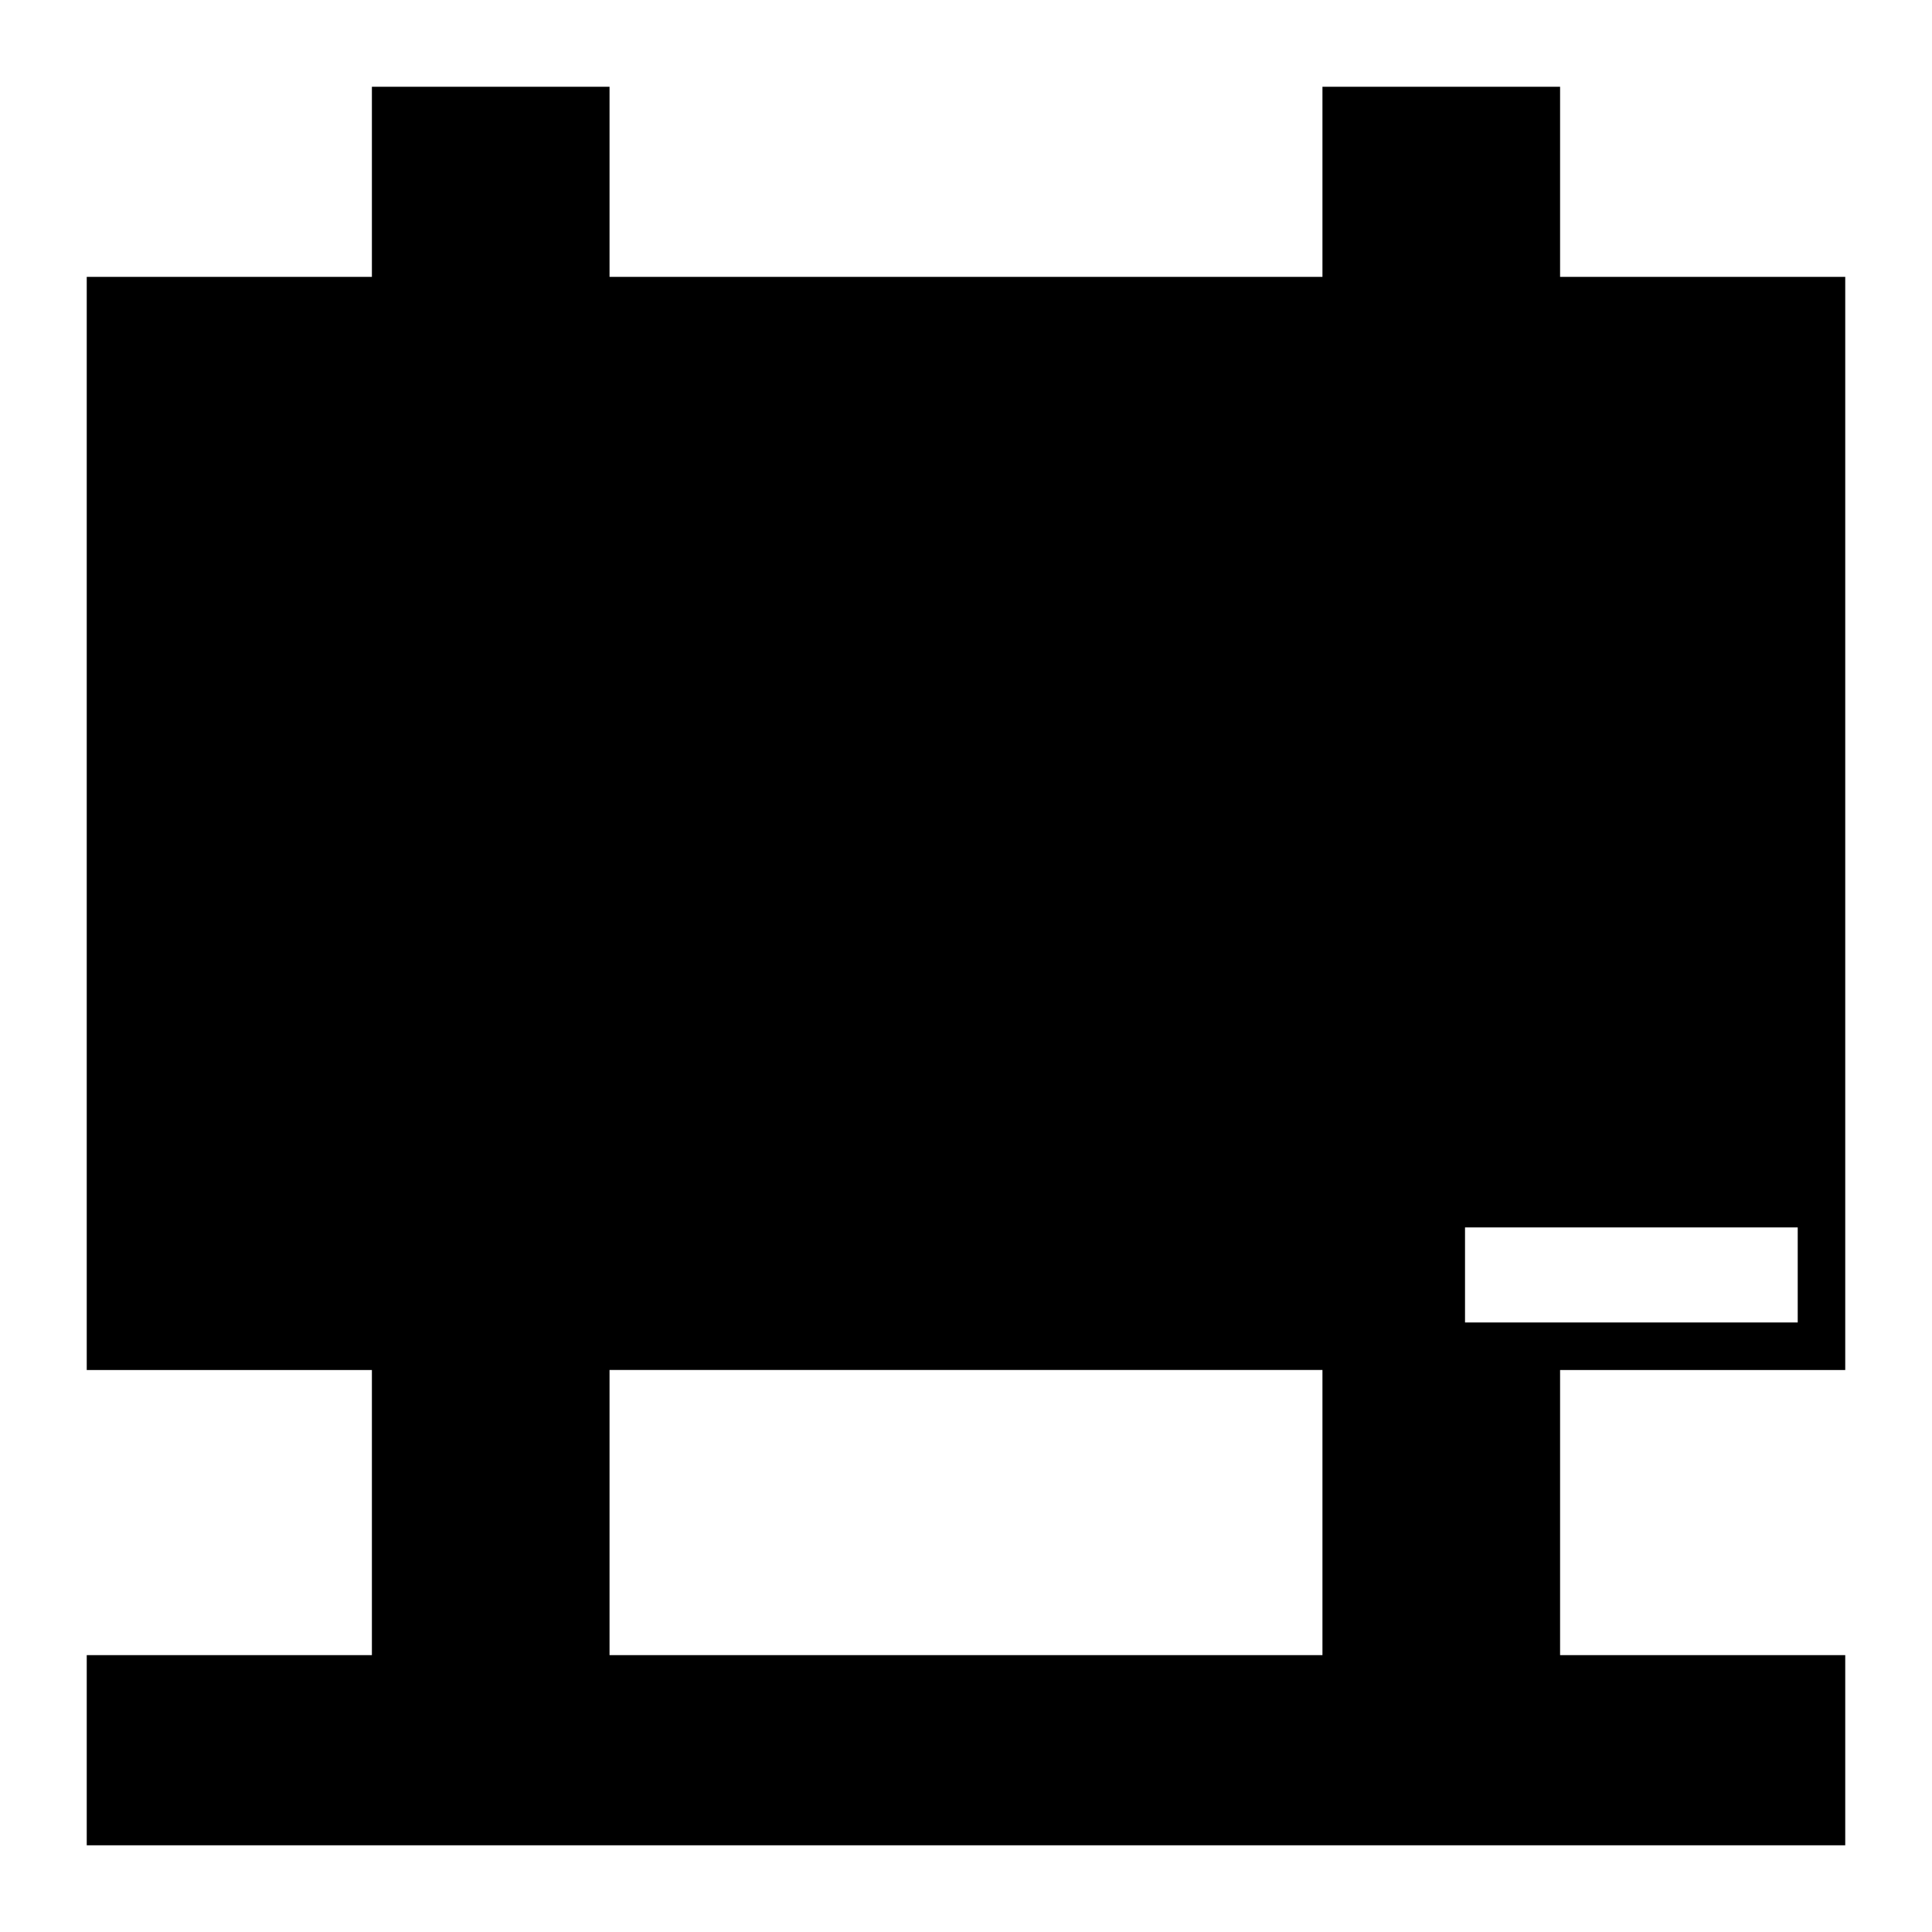 <?xml version="1.0" encoding="UTF-8"?>
<!-- Uploaded to: SVG Repo, www.svgrepo.com, Generator: SVG Repo Mixer Tools -->
<svg fill="#000000" width="800px" height="800px" version="1.1" viewBox="144 144 512 512" xmlns="http://www.w3.org/2000/svg">
 <path d="m557.44 166.99h-62.977v50.383h-188.93v-50.383h-62.977v50.383h-75.57v289.69h75.57v75.57h-75.57v50.383h466.02v-50.383h-75.57v-75.57h75.57v-289.69h-75.57zm-62.977 340.07v75.57h-188.93v-75.57zm125.95-12.598h-88.168v-25.191h88.168z"/>
</svg>
